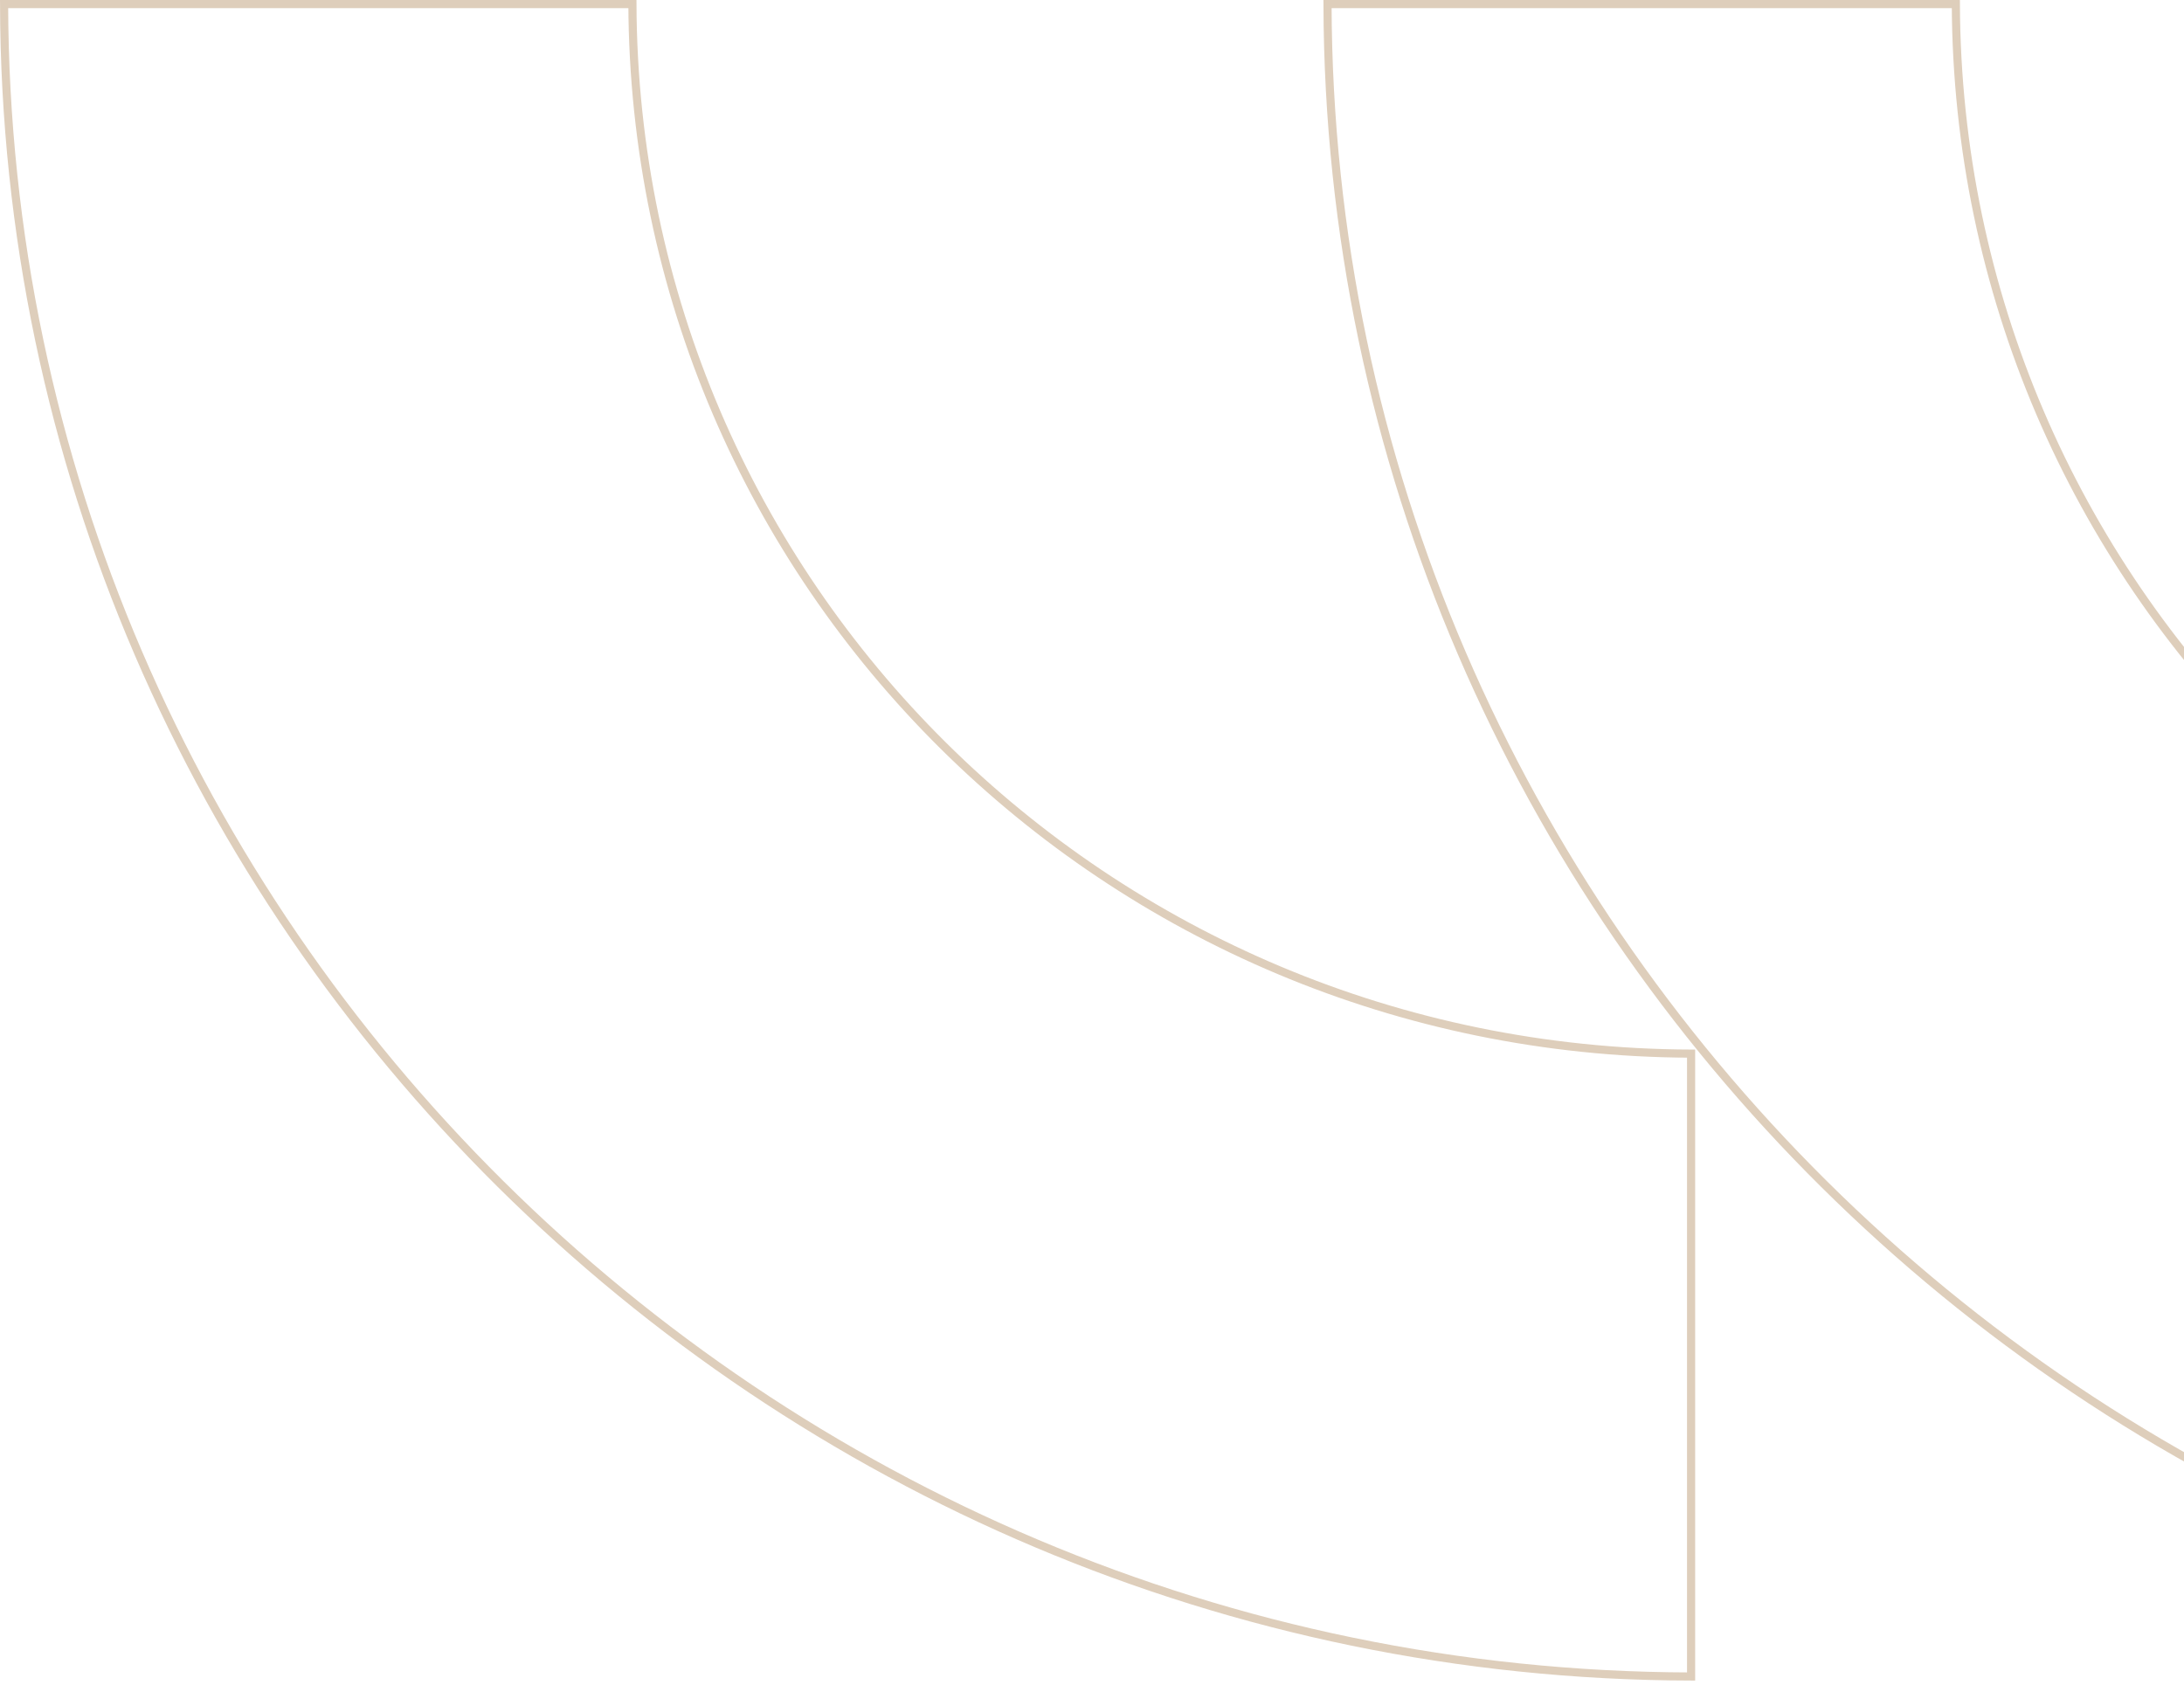 <svg width="403" height="311" viewBox="0 0 403 311" fill="none" xmlns="http://www.w3.org/2000/svg">
<path d="M360.9 0.75C361.305 107.798 448.299 194.043 556.249 194.441L556.249 309.387C385.155 308.983 245.367 170.375 244.957 0.75L360.9 0.75Z" stroke="#DECEBB" stroke-width="1.5"/>
<path d="M116.696 0.75C117.101 107.798 204.095 194.042 312.046 194.44L312.046 309.387C140.952 308.983 1.164 170.375 0.753 0.75L116.696 0.75Z" stroke="#DECEBB" stroke-width="1.5"/>
</svg>
